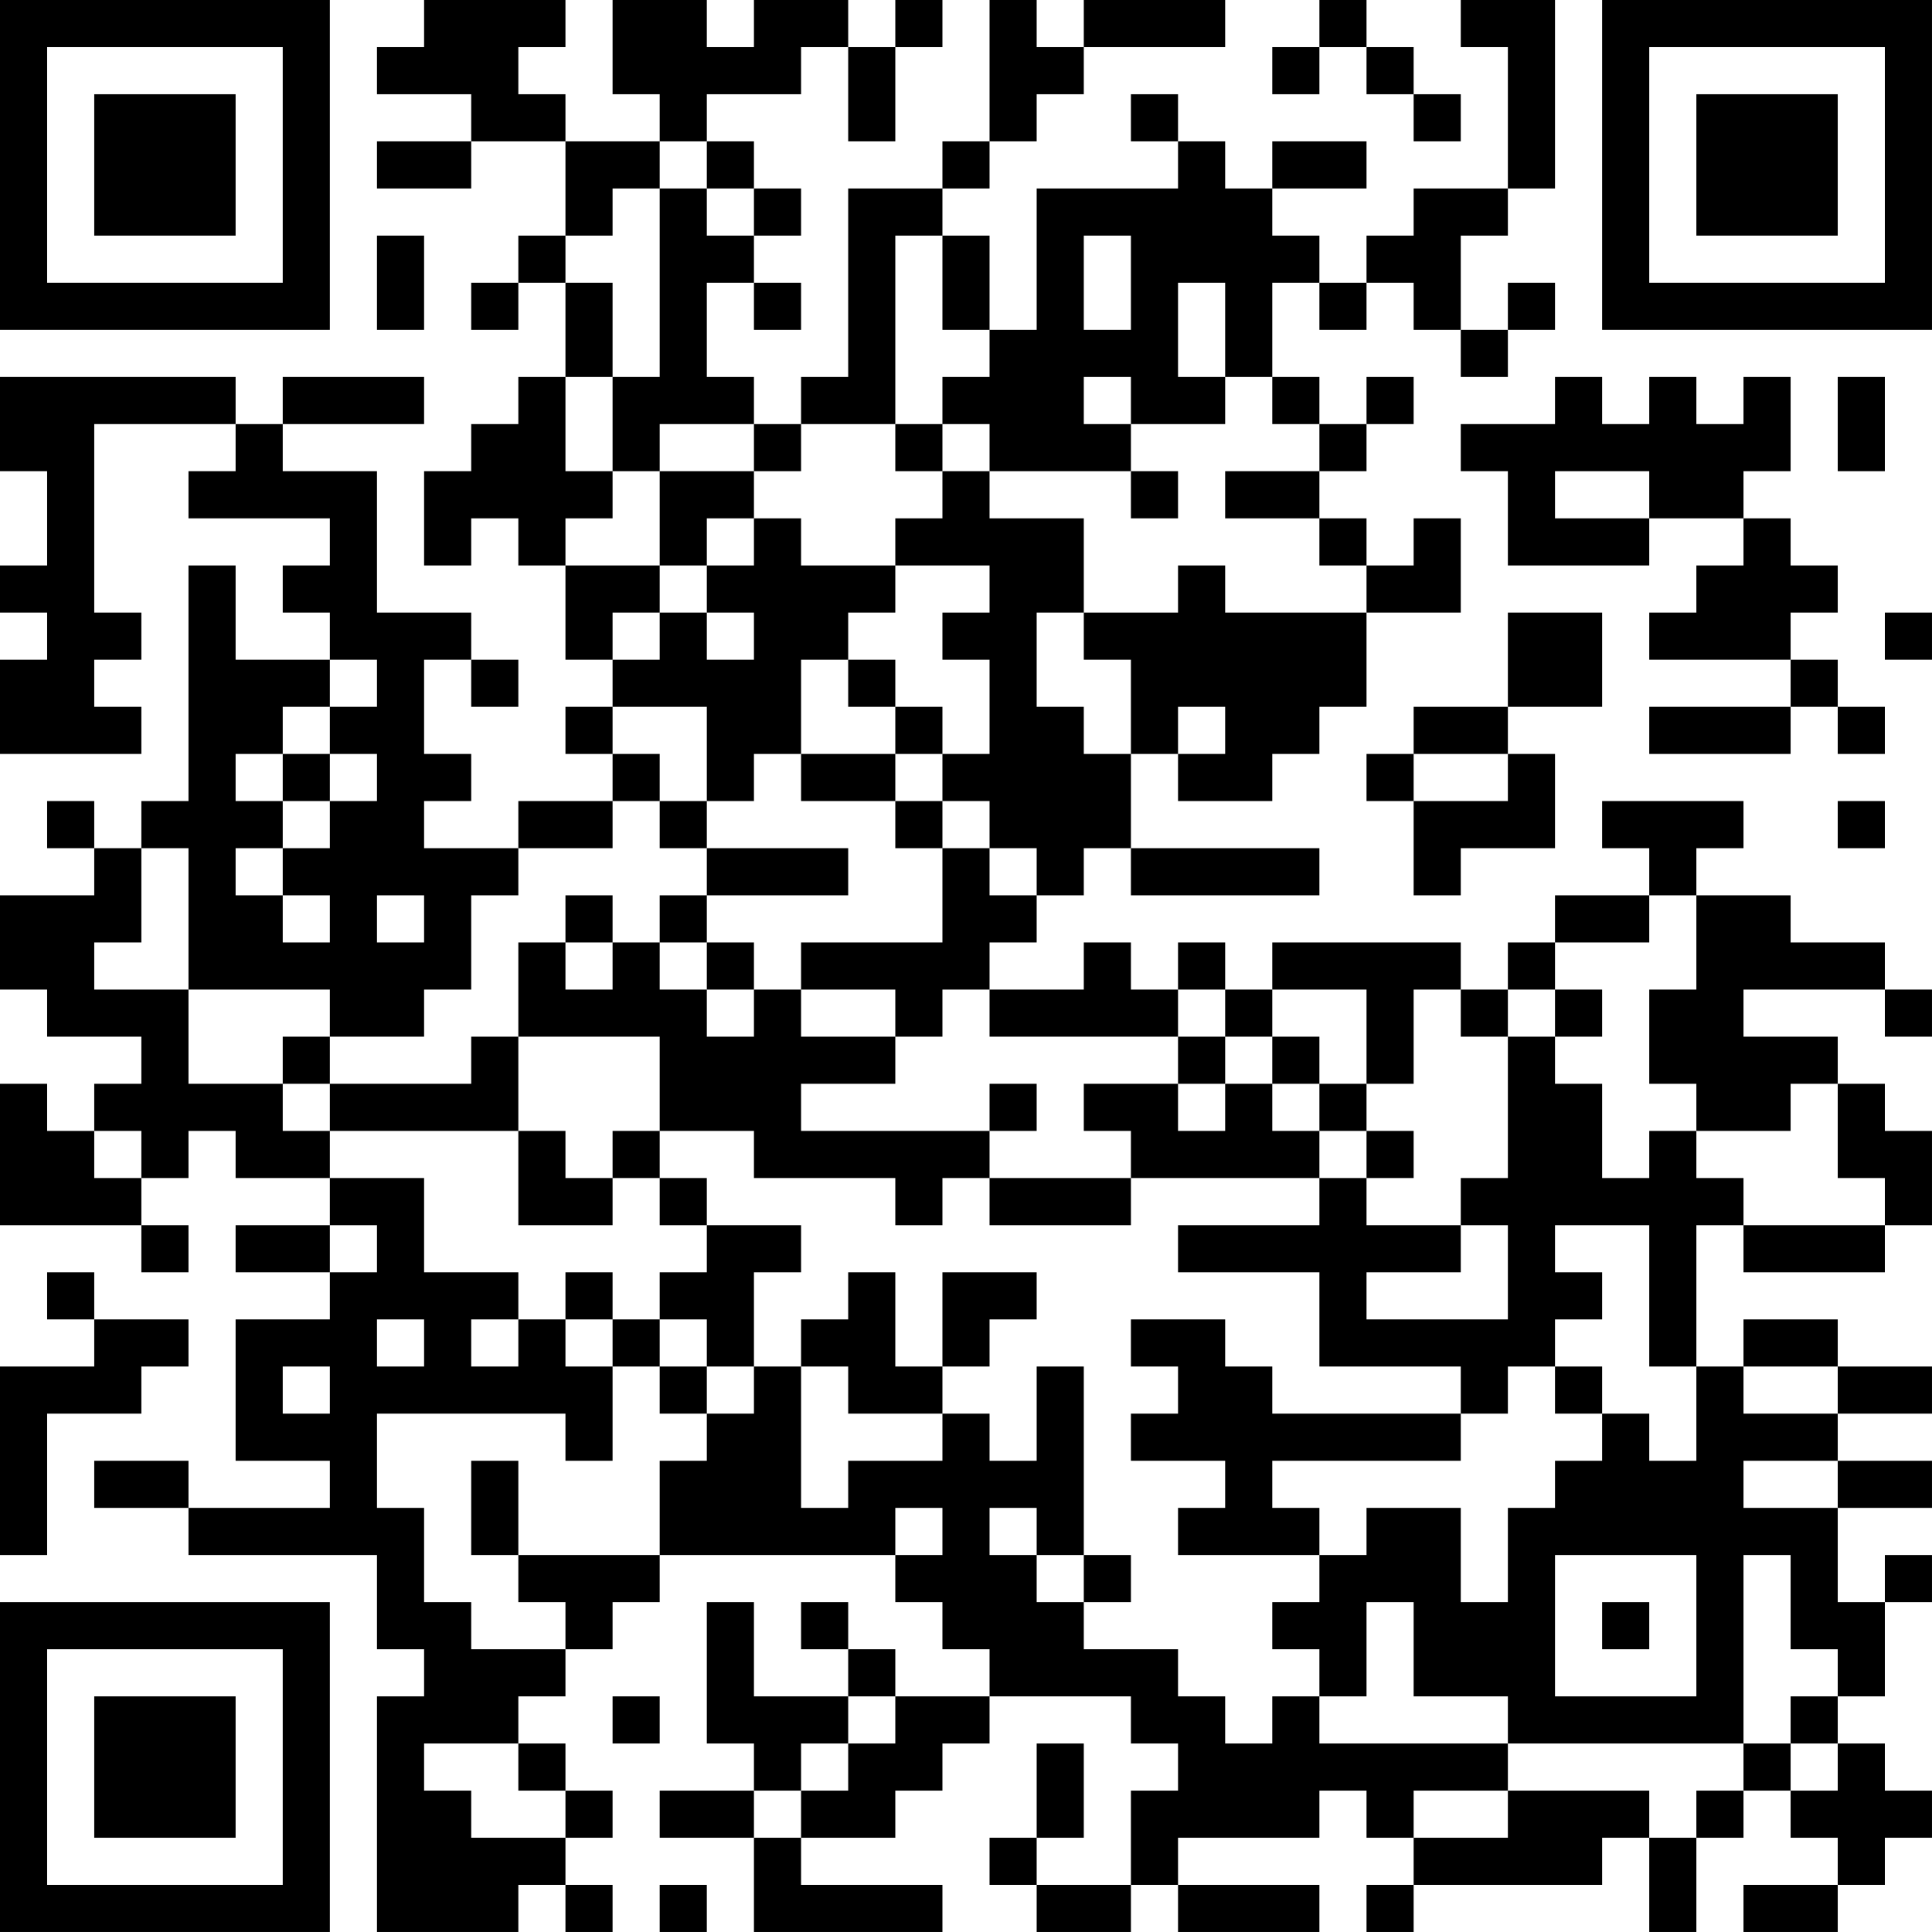<?xml version="1.0" encoding="UTF-8"?>
<svg xmlns="http://www.w3.org/2000/svg" version="1.1" width="300" height="300" viewBox="0 0 300 300"><rect x="0" y="0" width="300" height="300" fill="#ffffff"/><g transform="scale(7.317)"><g transform="translate(0,0)"><path fill-rule="evenodd" d="M9 0L9 1L8 1L8 2L10 2L10 3L8 3L8 4L10 4L10 3L12 3L12 5L11 5L11 6L10 6L10 7L11 7L11 6L12 6L12 8L11 8L11 9L10 9L10 10L9 10L9 12L10 12L10 11L11 11L11 12L12 12L12 14L13 14L13 15L12 15L12 16L13 16L13 17L11 17L11 18L9 18L9 17L10 17L10 16L9 16L9 14L10 14L10 15L11 15L11 14L10 14L10 13L8 13L8 10L6 10L6 9L9 9L9 8L6 8L6 9L5 9L5 8L0 8L0 10L1 10L1 12L0 12L0 13L1 13L1 14L0 14L0 16L3 16L3 15L2 15L2 14L3 14L3 13L2 13L2 9L5 9L5 10L4 10L4 11L7 11L7 12L6 12L6 13L7 13L7 14L5 14L5 12L4 12L4 17L3 17L3 18L2 18L2 17L1 17L1 18L2 18L2 19L0 19L0 21L1 21L1 22L3 22L3 23L2 23L2 24L1 24L1 23L0 23L0 26L3 26L3 27L4 27L4 26L3 26L3 25L4 25L4 24L5 24L5 25L7 25L7 26L5 26L5 27L7 27L7 28L5 28L5 31L7 31L7 32L4 32L4 31L2 31L2 32L4 32L4 33L8 33L8 35L9 35L9 36L8 36L8 41L11 41L11 40L12 40L12 41L13 41L13 40L12 40L12 39L13 39L13 38L12 38L12 37L11 37L11 36L12 36L12 35L13 35L13 34L14 34L14 33L19 33L19 34L20 34L20 35L21 35L21 36L19 36L19 35L18 35L18 34L17 34L17 35L18 35L18 36L16 36L16 34L15 34L15 37L16 37L16 38L14 38L14 39L16 39L16 41L20 41L20 40L17 40L17 39L19 39L19 38L20 38L20 37L21 37L21 36L24 36L24 37L25 37L25 38L24 38L24 40L22 40L22 39L23 39L23 37L22 37L22 39L21 39L21 40L22 40L22 41L24 41L24 40L25 40L25 41L28 41L28 40L25 40L25 39L28 39L28 38L29 38L29 39L30 39L30 40L29 40L29 41L30 41L30 40L34 40L34 39L35 39L35 41L36 41L36 39L37 39L37 38L38 38L38 39L39 39L39 40L37 40L37 41L39 41L39 40L40 40L40 39L41 39L41 38L40 38L40 37L39 37L39 36L40 36L40 34L41 34L41 33L40 33L40 34L39 34L39 32L41 32L41 31L39 31L39 30L41 30L41 29L39 29L39 28L37 28L37 29L36 29L36 26L37 26L37 27L40 27L40 26L41 26L41 24L40 24L40 23L39 23L39 22L37 22L37 21L40 21L40 22L41 22L41 21L40 21L40 20L38 20L38 19L36 19L36 18L37 18L37 17L34 17L34 18L35 18L35 19L33 19L33 20L32 20L32 21L31 21L31 20L27 20L27 21L26 21L26 20L25 20L25 21L24 21L24 20L23 20L23 21L21 21L21 20L22 20L22 19L23 19L23 18L24 18L24 19L28 19L28 18L24 18L24 16L25 16L25 17L27 17L27 16L28 16L28 15L29 15L29 13L31 13L31 11L30 11L30 12L29 12L29 11L28 11L28 10L29 10L29 9L30 9L30 8L29 8L29 9L28 9L28 8L27 8L27 6L28 6L28 7L29 7L29 6L30 6L30 7L31 7L31 8L32 8L32 7L33 7L33 6L32 6L32 7L31 7L31 5L32 5L32 4L33 4L33 0L31 0L31 1L32 1L32 4L30 4L30 5L29 5L29 6L28 6L28 5L27 5L27 4L29 4L29 3L27 3L27 4L26 4L26 3L25 3L25 2L24 2L24 3L25 3L25 4L22 4L22 7L21 7L21 5L20 5L20 4L21 4L21 3L22 3L22 2L23 2L23 1L26 1L26 0L23 0L23 1L22 1L22 0L21 0L21 3L20 3L20 4L18 4L18 8L17 8L17 9L16 9L16 8L15 8L15 6L16 6L16 7L17 7L17 6L16 6L16 5L17 5L17 4L16 4L16 3L15 3L15 2L17 2L17 1L18 1L18 3L19 3L19 1L20 1L20 0L19 0L19 1L18 1L18 0L16 0L16 1L15 1L15 0L13 0L13 2L14 2L14 3L12 3L12 2L11 2L11 1L12 1L12 0ZM28 0L28 1L27 1L27 2L28 2L28 1L29 1L29 2L30 2L30 3L31 3L31 2L30 2L30 1L29 1L29 0ZM14 3L14 4L13 4L13 5L12 5L12 6L13 6L13 8L12 8L12 10L13 10L13 11L12 11L12 12L14 12L14 13L13 13L13 14L14 14L14 13L15 13L15 14L16 14L16 13L15 13L15 12L16 12L16 11L17 11L17 12L19 12L19 13L18 13L18 14L17 14L17 16L16 16L16 17L15 17L15 15L13 15L13 16L14 16L14 17L13 17L13 18L11 18L11 19L10 19L10 21L9 21L9 22L7 22L7 21L4 21L4 18L3 18L3 20L2 20L2 21L4 21L4 23L6 23L6 24L7 24L7 25L9 25L9 27L11 27L11 28L10 28L10 29L11 29L11 28L12 28L12 29L13 29L13 31L12 31L12 30L8 30L8 32L9 32L9 34L10 34L10 35L12 35L12 34L11 34L11 33L14 33L14 31L15 31L15 30L16 30L16 29L17 29L17 32L18 32L18 31L20 31L20 30L21 30L21 31L22 31L22 29L23 29L23 33L22 33L22 32L21 32L21 33L22 33L22 34L23 34L23 35L25 35L25 36L26 36L26 37L27 37L27 36L28 36L28 37L32 37L32 38L30 38L30 39L32 39L32 38L35 38L35 39L36 39L36 38L37 38L37 37L38 37L38 38L39 38L39 37L38 37L38 36L39 36L39 35L38 35L38 33L37 33L37 37L32 37L32 36L30 36L30 34L29 34L29 36L28 36L28 35L27 35L27 34L28 34L28 33L29 33L29 32L31 32L31 34L32 34L32 32L33 32L33 31L34 31L34 30L35 30L35 31L36 31L36 29L35 29L35 26L33 26L33 27L34 27L34 28L33 28L33 29L32 29L32 30L31 30L31 29L28 29L28 27L25 27L25 26L28 26L28 25L29 25L29 26L31 26L31 27L29 27L29 28L32 28L32 26L31 26L31 25L32 25L32 22L33 22L33 23L34 23L34 25L35 25L35 24L36 24L36 25L37 25L37 26L40 26L40 25L39 25L39 23L38 23L38 24L36 24L36 23L35 23L35 21L36 21L36 19L35 19L35 20L33 20L33 21L32 21L32 22L31 22L31 21L30 21L30 23L29 23L29 21L27 21L27 22L26 22L26 21L25 21L25 22L21 22L21 21L20 21L20 22L19 22L19 21L17 21L17 20L20 20L20 18L21 18L21 19L22 19L22 18L21 18L21 17L20 17L20 16L21 16L21 14L20 14L20 13L21 13L21 12L19 12L19 11L20 11L20 10L21 10L21 11L23 11L23 13L22 13L22 15L23 15L23 16L24 16L24 14L23 14L23 13L25 13L25 12L26 12L26 13L29 13L29 12L28 12L28 11L26 11L26 10L28 10L28 9L27 9L27 8L26 8L26 6L25 6L25 8L26 8L26 9L24 9L24 8L23 8L23 9L24 9L24 10L21 10L21 9L20 9L20 8L21 8L21 7L20 7L20 5L19 5L19 9L17 9L17 10L16 10L16 9L14 9L14 10L13 10L13 8L14 8L14 4L15 4L15 5L16 5L16 4L15 4L15 3ZM8 5L8 7L9 7L9 5ZM23 5L23 7L24 7L24 5ZM33 8L33 9L31 9L31 10L32 10L32 12L35 12L35 11L37 11L37 12L36 12L36 13L35 13L35 14L38 14L38 15L35 15L35 16L38 16L38 15L39 15L39 16L40 16L40 15L39 15L39 14L38 14L38 13L39 13L39 12L38 12L38 11L37 11L37 10L38 10L38 8L37 8L37 9L36 9L36 8L35 8L35 9L34 9L34 8ZM39 8L39 10L40 10L40 8ZM19 9L19 10L20 10L20 9ZM14 10L14 12L15 12L15 11L16 11L16 10ZM24 10L24 11L25 11L25 10ZM33 10L33 11L35 11L35 10ZM32 13L32 15L30 15L30 16L29 16L29 17L30 17L30 19L31 19L31 18L33 18L33 16L32 16L32 15L34 15L34 13ZM40 13L40 14L41 14L41 13ZM7 14L7 15L6 15L6 16L5 16L5 17L6 17L6 18L5 18L5 19L6 19L6 20L7 20L7 19L6 19L6 18L7 18L7 17L8 17L8 16L7 16L7 15L8 15L8 14ZM18 14L18 15L19 15L19 16L17 16L17 17L19 17L19 18L20 18L20 17L19 17L19 16L20 16L20 15L19 15L19 14ZM25 15L25 16L26 16L26 15ZM6 16L6 17L7 17L7 16ZM30 16L30 17L32 17L32 16ZM14 17L14 18L15 18L15 19L14 19L14 20L13 20L13 19L12 19L12 20L11 20L11 22L10 22L10 23L7 23L7 22L6 22L6 23L7 23L7 24L11 24L11 26L13 26L13 25L14 25L14 26L15 26L15 27L14 27L14 28L13 28L13 27L12 27L12 28L13 28L13 29L14 29L14 30L15 30L15 29L16 29L16 27L17 27L17 26L15 26L15 25L14 25L14 24L16 24L16 25L19 25L19 26L20 26L20 25L21 25L21 26L24 26L24 25L28 25L28 24L29 24L29 25L30 25L30 24L29 24L29 23L28 23L28 22L27 22L27 23L26 23L26 22L25 22L25 23L23 23L23 24L24 24L24 25L21 25L21 24L22 24L22 23L21 23L21 24L17 24L17 23L19 23L19 22L17 22L17 21L16 21L16 20L15 20L15 19L18 19L18 18L15 18L15 17ZM39 17L39 18L40 18L40 17ZM8 19L8 20L9 20L9 19ZM12 20L12 21L13 21L13 20ZM14 20L14 21L15 21L15 22L16 22L16 21L15 21L15 20ZM33 21L33 22L34 22L34 21ZM11 22L11 24L12 24L12 25L13 25L13 24L14 24L14 22ZM25 23L25 24L26 24L26 23ZM27 23L27 24L28 24L28 23ZM2 24L2 25L3 25L3 24ZM7 26L7 27L8 27L8 26ZM1 27L1 28L2 28L2 29L0 29L0 33L1 33L1 30L3 30L3 29L4 29L4 28L2 28L2 27ZM18 27L18 28L17 28L17 29L18 29L18 30L20 30L20 29L21 29L21 28L22 28L22 27L20 27L20 29L19 29L19 27ZM8 28L8 29L9 29L9 28ZM14 28L14 29L15 29L15 28ZM24 28L24 29L25 29L25 30L24 30L24 31L26 31L26 32L25 32L25 33L28 33L28 32L27 32L27 31L31 31L31 30L27 30L27 29L26 29L26 28ZM6 29L6 30L7 30L7 29ZM33 29L33 30L34 30L34 29ZM37 29L37 30L39 30L39 29ZM10 31L10 33L11 33L11 31ZM37 31L37 32L39 32L39 31ZM19 32L19 33L20 33L20 32ZM23 33L23 34L24 34L24 33ZM33 33L33 36L36 36L36 33ZM34 34L34 35L35 35L35 34ZM13 36L13 37L14 37L14 36ZM18 36L18 37L17 37L17 38L16 38L16 39L17 39L17 38L18 38L18 37L19 37L19 36ZM9 37L9 38L10 38L10 39L12 39L12 38L11 38L11 37ZM14 40L14 41L15 41L15 40ZM0 0L0 7L7 7L7 0ZM1 1L1 6L6 6L6 1ZM2 2L2 5L5 5L5 2ZM34 0L34 7L41 7L41 0ZM35 1L35 6L40 6L40 1ZM36 2L36 5L39 5L39 2ZM0 34L0 41L7 41L7 34ZM1 35L1 40L6 40L6 35ZM2 36L2 39L5 39L5 36Z" fill="#000000"/></g></g></svg>
